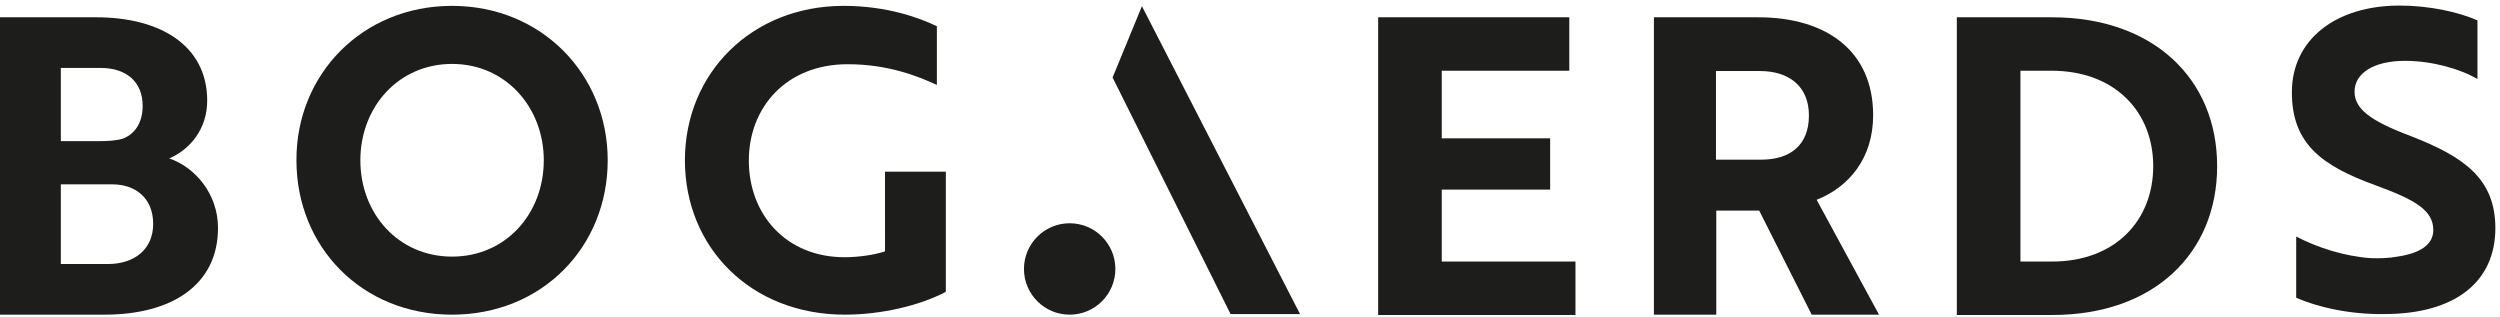 <?xml version="1.0" encoding="utf-8"?>
<!-- Generator: Adobe Illustrator 26.3.1, SVG Export Plug-In . SVG Version: 6.00 Build 0)  -->
<svg version="1.1" id="Laag_1" xmlns="http://www.w3.org/2000/svg" xmlns:xlink="http://www.w3.org/1999/xlink" x="0px" y="0px"
	 viewBox="0 0 809.6 102.7" style="enable-background:new 0 0 809.6 102.7;" xml:space="preserve">
<style type="text/css">
	.st0{fill:#1D1D1B;}
</style>
<path class="st0" d="M70.6,73.8c0,18.5-15,28.1-36.7,28.1H0V5.6h31.2c20.5,0,35.9,9,35.9,27c0,9.1-5.5,15.8-12.3,18.7
	C63.3,54.2,70.6,62.9,70.6,73.8z M32,45.7c2.8,0,5.4-0.1,7.8-0.8c3.9-1.5,6.4-5.2,6.4-10.6c0-8-5.5-12.3-13.6-12.3H19.7v23.7H32z
	 M19.7,85.5h15.3c8.2,0,14.6-4.5,14.6-13s-5.9-12.8-13.2-12.8H19.7V85.5z"/>
<path class="st0" d="M146.4,1.9c29,0,50.4,22.2,50.4,50c0,28.1-21.3,50-50.4,50c-29.2,0-50.4-21.9-50.4-50
	C95.9,24.2,117.2,1.9,146.4,1.9z M146.4,83.1c17.4,0,29.7-13.9,29.7-31.2c0-17.1-12.3-31.2-29.7-31.2c-17.4,0-29.7,14-29.7,31.2
	C116.7,69.2,129,83.1,146.4,83.1z"/>
<path class="st0" d="M273.6,101.9c-30.5,0-51.8-21.8-51.8-50c0-28.1,21.5-50,51.4-50c14.3,0,24.8,4,30.2,6.6v19
	c-6.3-2.9-15.9-6.7-28.9-6.7c-19.9,0-32,14-32,31.2c0,17.4,12,31.3,31,31.3c4.7,0,9.8-0.8,13.1-1.9V55.6h19.7v38.9
	C297.8,99,285.3,101.9,273.6,101.9z"/>
<path class="st0" d="M446.3,101.9V5.6h61.9v17.3h-41.3v21.9h35.1v16.6h-35.1v23.3h43.3v17.3H446.3z"/>
<path class="st0" d="M569.4,5.6c22.3,0,37.2,11.1,37.2,31.7c0,14-7.9,23.3-18.3,27.4l20.2,37.2h-21.8l-17-33.7h-13.9v33.7h-20.2V5.6
	H569.4z M555.7,22.9v28.8h14.7c9.1,0,15.4-4.5,15.4-14.3c0-9.6-6.6-14.4-15.9-14.4H555.7z"/>
<path class="st0" d="M633.7,101.9V5.6h30.8c32.8,0,53.5,19.9,53.5,48.2s-20.6,48.2-53.3,48.2H633.7z M654.3,22.9v61.8h10.2
	c20.6,0,32.8-13.4,32.8-30.9c0-17.4-12.2-30.9-33-30.9H654.3z"/>
<path class="st0" d="M743.6,96.4V76.6c6.7,3.5,15.5,6.4,24.2,7c3.1,0.1,6,0,8.6-0.5c7.4-1.1,11.6-3.9,11.6-8.6
	c0-6.4-5.8-9.8-19-14.6c-16.9-6.2-26.8-13.2-26.8-30c0-17.1,14.2-28.1,34.9-28.1c9.6,0,19.1,2.1,25.2,4.8v19
	c-5.6-3.3-14.7-5.9-23.5-5.9c-9.9,0-16.3,3.9-16.3,10c0,5.6,5.2,9.5,18.3,14.4c16.9,6.6,27.3,13.6,27.3,29.8
	c0,17.4-13.1,27.8-35.9,27.8C761.2,101.9,750.5,99.5,743.6,96.4z"/>
<g>
	<circle class="st0" cx="346.4" cy="87.1" r="14.8"/>
	<polygon class="st0" points="421,101.7 398.5,101.7 360.3,25.1 369.8,2 	"/>
</g>
</svg>
